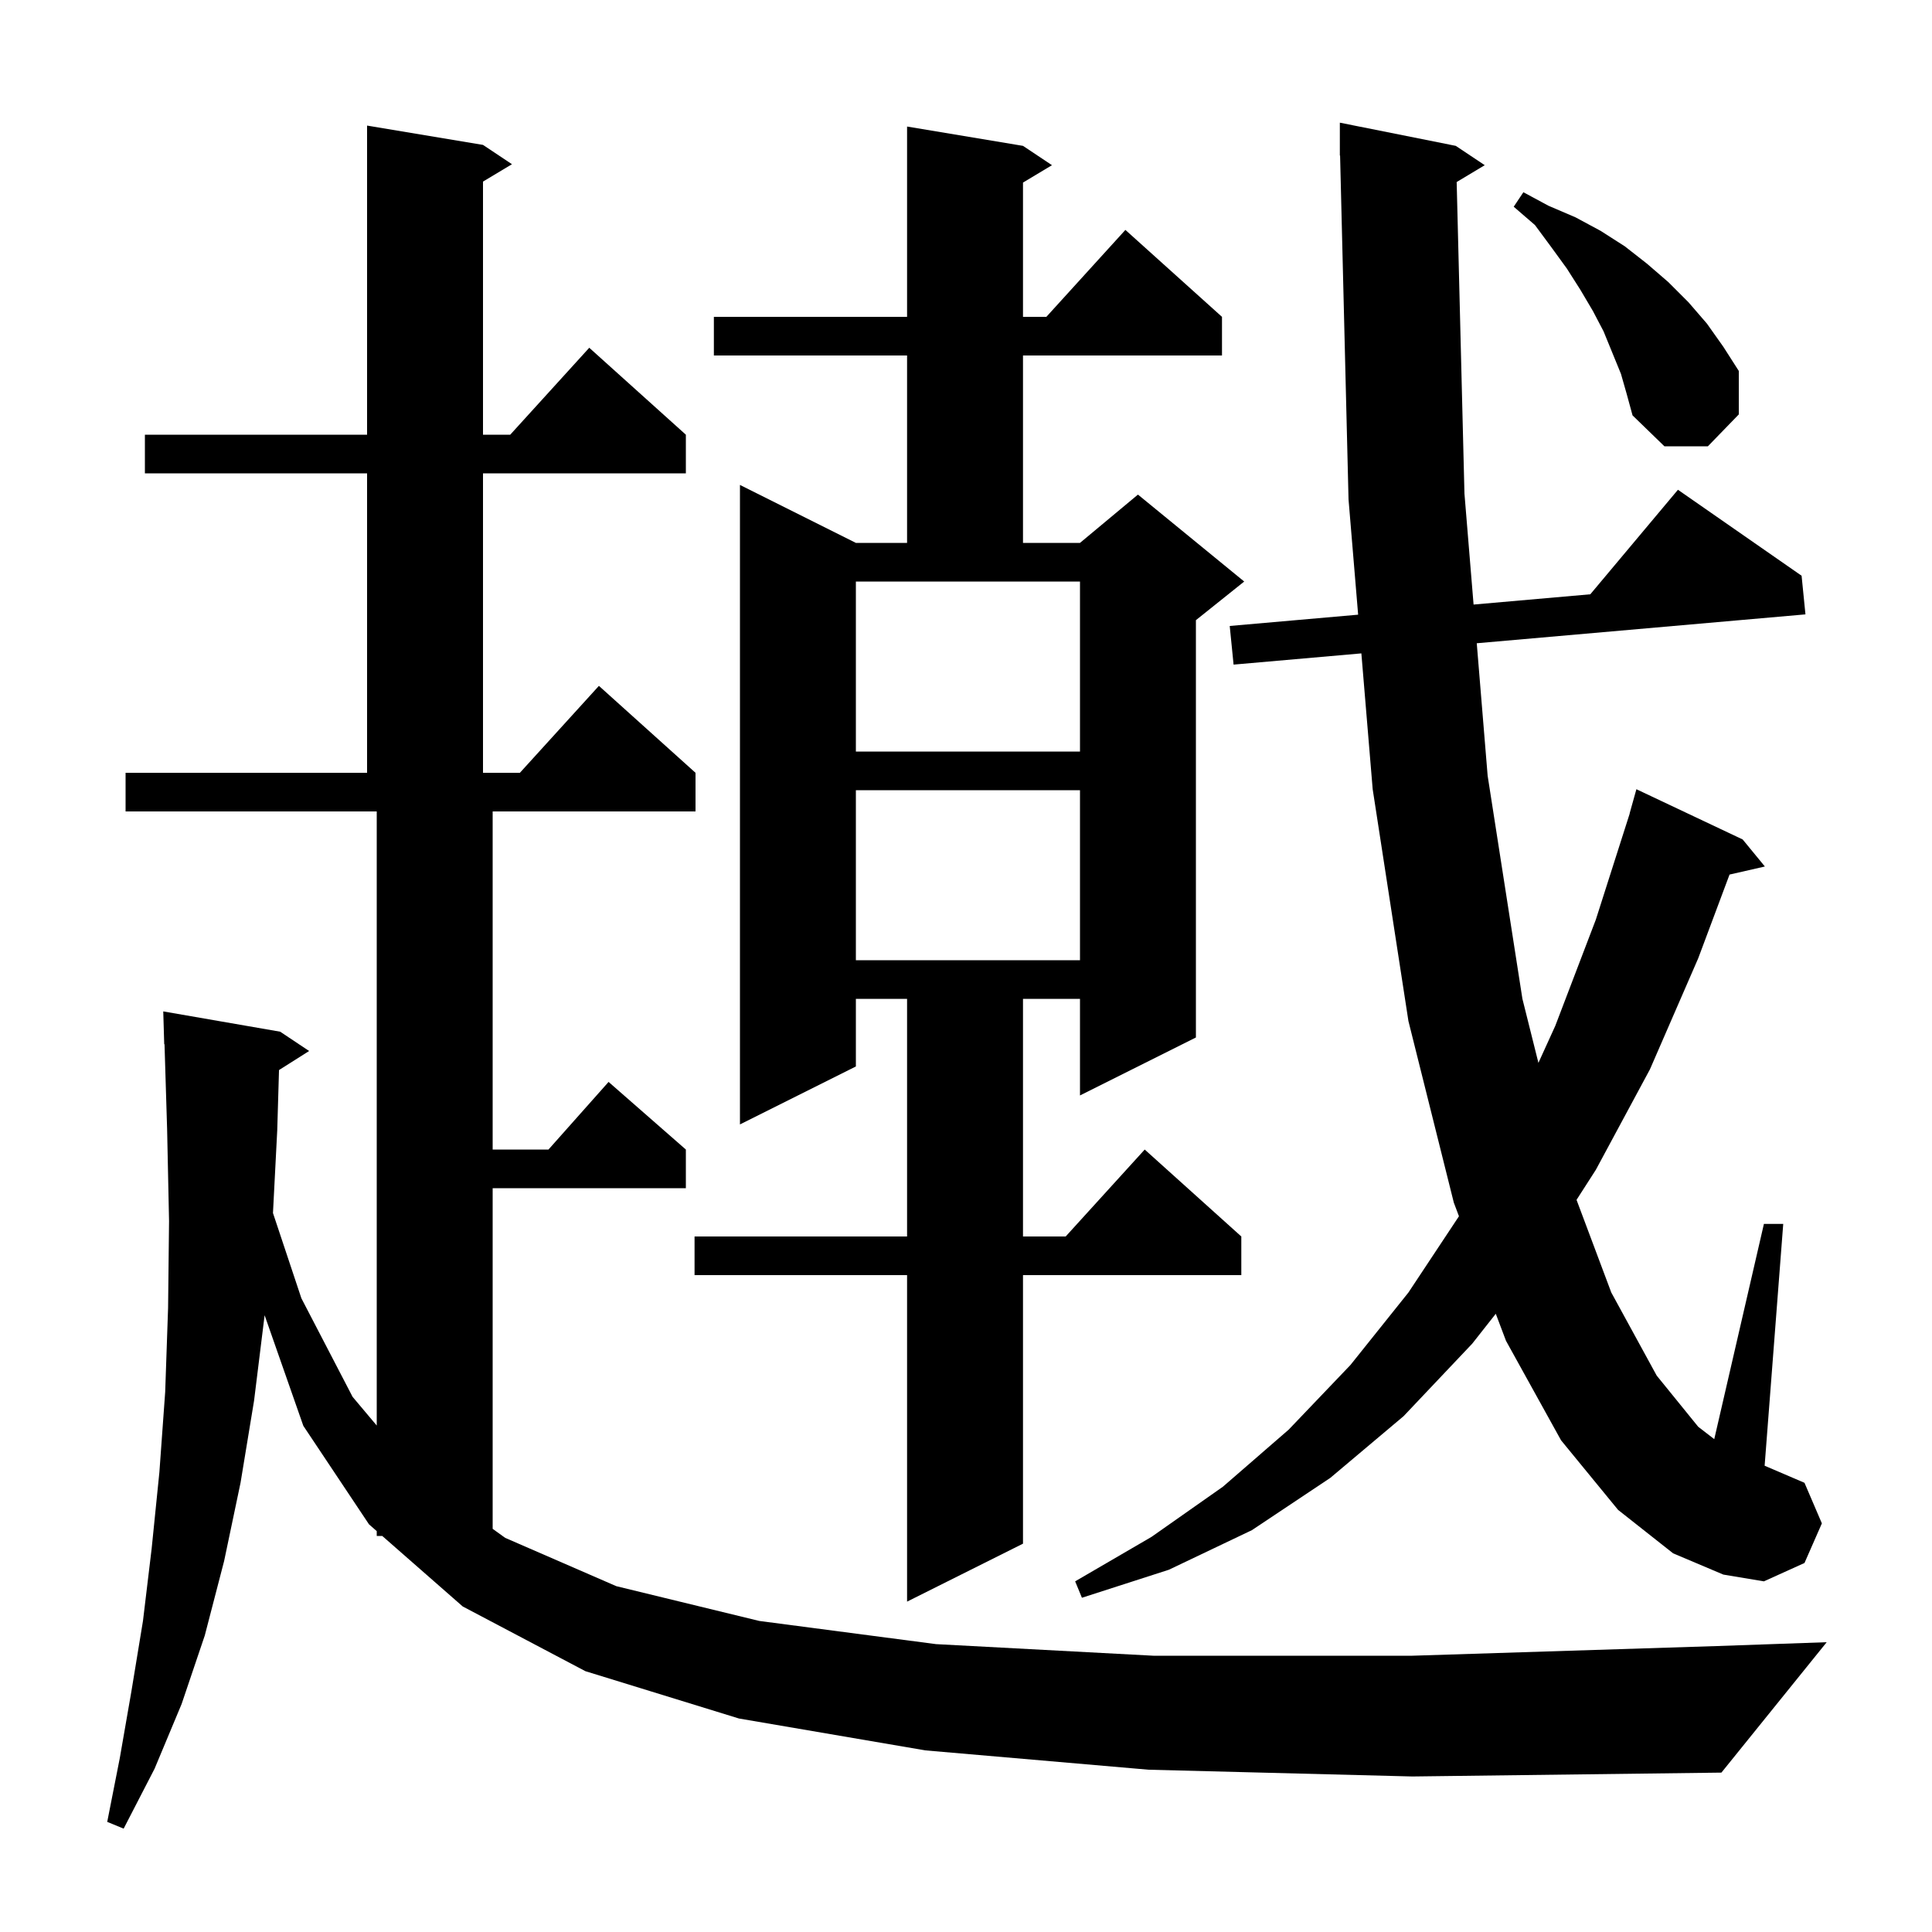 <svg xmlns="http://www.w3.org/2000/svg" xmlns:xlink="http://www.w3.org/1999/xlink" version="1.1" baseProfile="full" viewBox="0 0 200 200" width="200" height="200">
<g fill="black">
<path d="M 118.9 183.2 L 95.8 181.2 L 76.5 177.9 L 60.6 173.0 L 47.9 166.3 L 39.569 159.0 L 39.0 159.0 L 39.0 158.501 L 38.2 157.8 L 31.4 147.6 L 27.393 136.153 L 26.3 145.0 L 24.9 153.5 L 23.2 161.6 L 21.2 169.3 L 18.8 176.4 L 16.0 183.1 L 12.8 189.3 L 11.1 188.6 L 12.4 182.0 L 13.6 175.1 L 14.8 167.8 L 15.7 160.3 L 16.5 152.4 L 17.1 144.1 L 17.4 135.4 L 17.5 126.4 L 17.3 116.9 L 17.031 108.097 L 17.0 108.1 L 16.9 104.7 L 29.0 106.8 L 32.0 108.8 L 28.883 110.772 L 28.7 117.0 L 28.258 125.574 L 31.2 134.4 L 36.5 144.6 L 39.0 147.571 L 39.0 84.0 L 13.0 84.0 L 13.0 80.0 L 38.0 80.0 L 38.0 49.0 L 15.0 49.0 L 15.0 45.0 L 38.0 45.0 L 38.0 13.0 L 50.0 15.0 L 53.0 17.0 L 50.0 18.8 L 50.0 45.0 L 52.818 45.0 L 61.0 36.0 L 71.0 45.0 L 71.0 49.0 L 50.0 49.0 L 50.0 80.0 L 53.818 80.0 L 62.0 71.0 L 72.0 80.0 L 72.0 84.0 L 51.0 84.0 L 51.0 119.0 L 56.778 119.0 L 63.0 112.0 L 71.0 119.0 L 71.0 123.0 L 51.0 123.0 L 51.0 158.265 L 52.3 159.2 L 63.8 164.2 L 78.6 167.8 L 96.9 170.2 L 119.4 171.4 L 146.2 171.4 L 177.7 170.4 L 189.1 170.0 L 178.2 183.5 L 146.2 183.9 Z M 105.9 15.1 L 108.9 17.1 L 105.9 18.9 L 105.9 32.8 L 108.318 32.8 L 116.5 23.8 L 126.5 32.8 L 126.5 36.8 L 105.9 36.8 L 105.9 56.2 L 111.8 56.2 L 117.8 51.2 L 128.8 60.2 L 123.8 64.2 L 123.8 107.4 L 111.8 113.4 L 111.8 103.4 L 105.9 103.4 L 105.9 128.0 L 110.318 128.0 L 118.5 119.0 L 128.5 128.0 L 128.5 132.0 L 105.9 132.0 L 105.9 159.8 L 93.9 165.8 L 93.9 132.0 L 71.9 132.0 L 71.9 128.0 L 93.9 128.0 L 93.9 103.4 L 88.6 103.4 L 88.6 110.4 L 76.6 116.4 L 76.6 50.2 L 88.6 56.2 L 93.9 56.2 L 93.9 36.8 L 73.9 36.8 L 73.9 32.8 L 93.9 32.8 L 93.9 13.1 Z M 150.794 18.844 L 151.6 51.1 L 152.544 62.583 L 164.627 61.521 L 173.7 50.7 L 186.5 59.6 L 186.9 63.6 L 152.873 66.589 L 154.0 80.3 L 157.6 103.4 L 159.257 110.027 L 161.0 106.2 L 165.2 95.2 L 168.712 84.203 L 168.7 84.2 L 169.4 81.7 L 180.4 86.9 L 182.7 89.7 L 179.041 90.535 L 175.8 99.2 L 170.8 110.7 L 165.2 121.1 L 163.203 124.209 L 166.8 133.8 L 171.5 142.4 L 175.8 147.7 L 177.459 148.979 L 182.6 126.7 L 184.6 126.7 L 182.674 151.732 L 186.8 153.5 L 188.6 157.7 L 186.8 161.8 L 182.6 163.7 L 178.4 163.0 L 173.2 160.8 L 167.5 156.3 L 161.6 149.1 L 155.9 138.8 L 154.843 136.001 L 152.4 139.1 L 145.3 146.6 L 137.7 153.0 L 129.6 158.4 L 121.0 162.5 L 112.0 165.4 L 111.3 163.7 L 119.2 159.1 L 126.6 153.9 L 133.4 148.0 L 139.8 141.3 L 145.8 133.8 L 151.031 125.906 L 150.5 124.5 L 145.8 105.7 L 142.1 81.7 L 140.928 67.638 L 127.7 68.8 L 127.3 64.8 L 140.594 63.632 L 139.6 51.7 L 138.725 16.098 L 138.7 16.1 L 138.7 12.7 L 150.7 15.1 L 153.7 17.1 Z M 88.6 81.8 L 88.6 99.4 L 111.8 99.4 L 111.8 81.8 Z M 88.6 77.8 L 111.8 77.8 L 111.8 60.2 L 88.6 60.2 Z M 167.8 38.7 L 166.0 34.3 L 164.9 32.2 L 163.6 30.0 L 162.2 27.8 L 160.6 25.6 L 158.9 23.3 L 156.7 21.4 L 157.7 19.9 L 160.3 21.3 L 163.1 22.5 L 165.7 23.9 L 168.2 25.5 L 170.5 27.3 L 172.7 29.2 L 174.8 31.3 L 176.7 33.5 L 178.4 35.9 L 180.0 38.4 L 180.0 42.9 L 176.8 46.2 L 172.3 46.2 L 169.0 43.0 L 168.4 40.8 Z " />
</g>
</svg>
